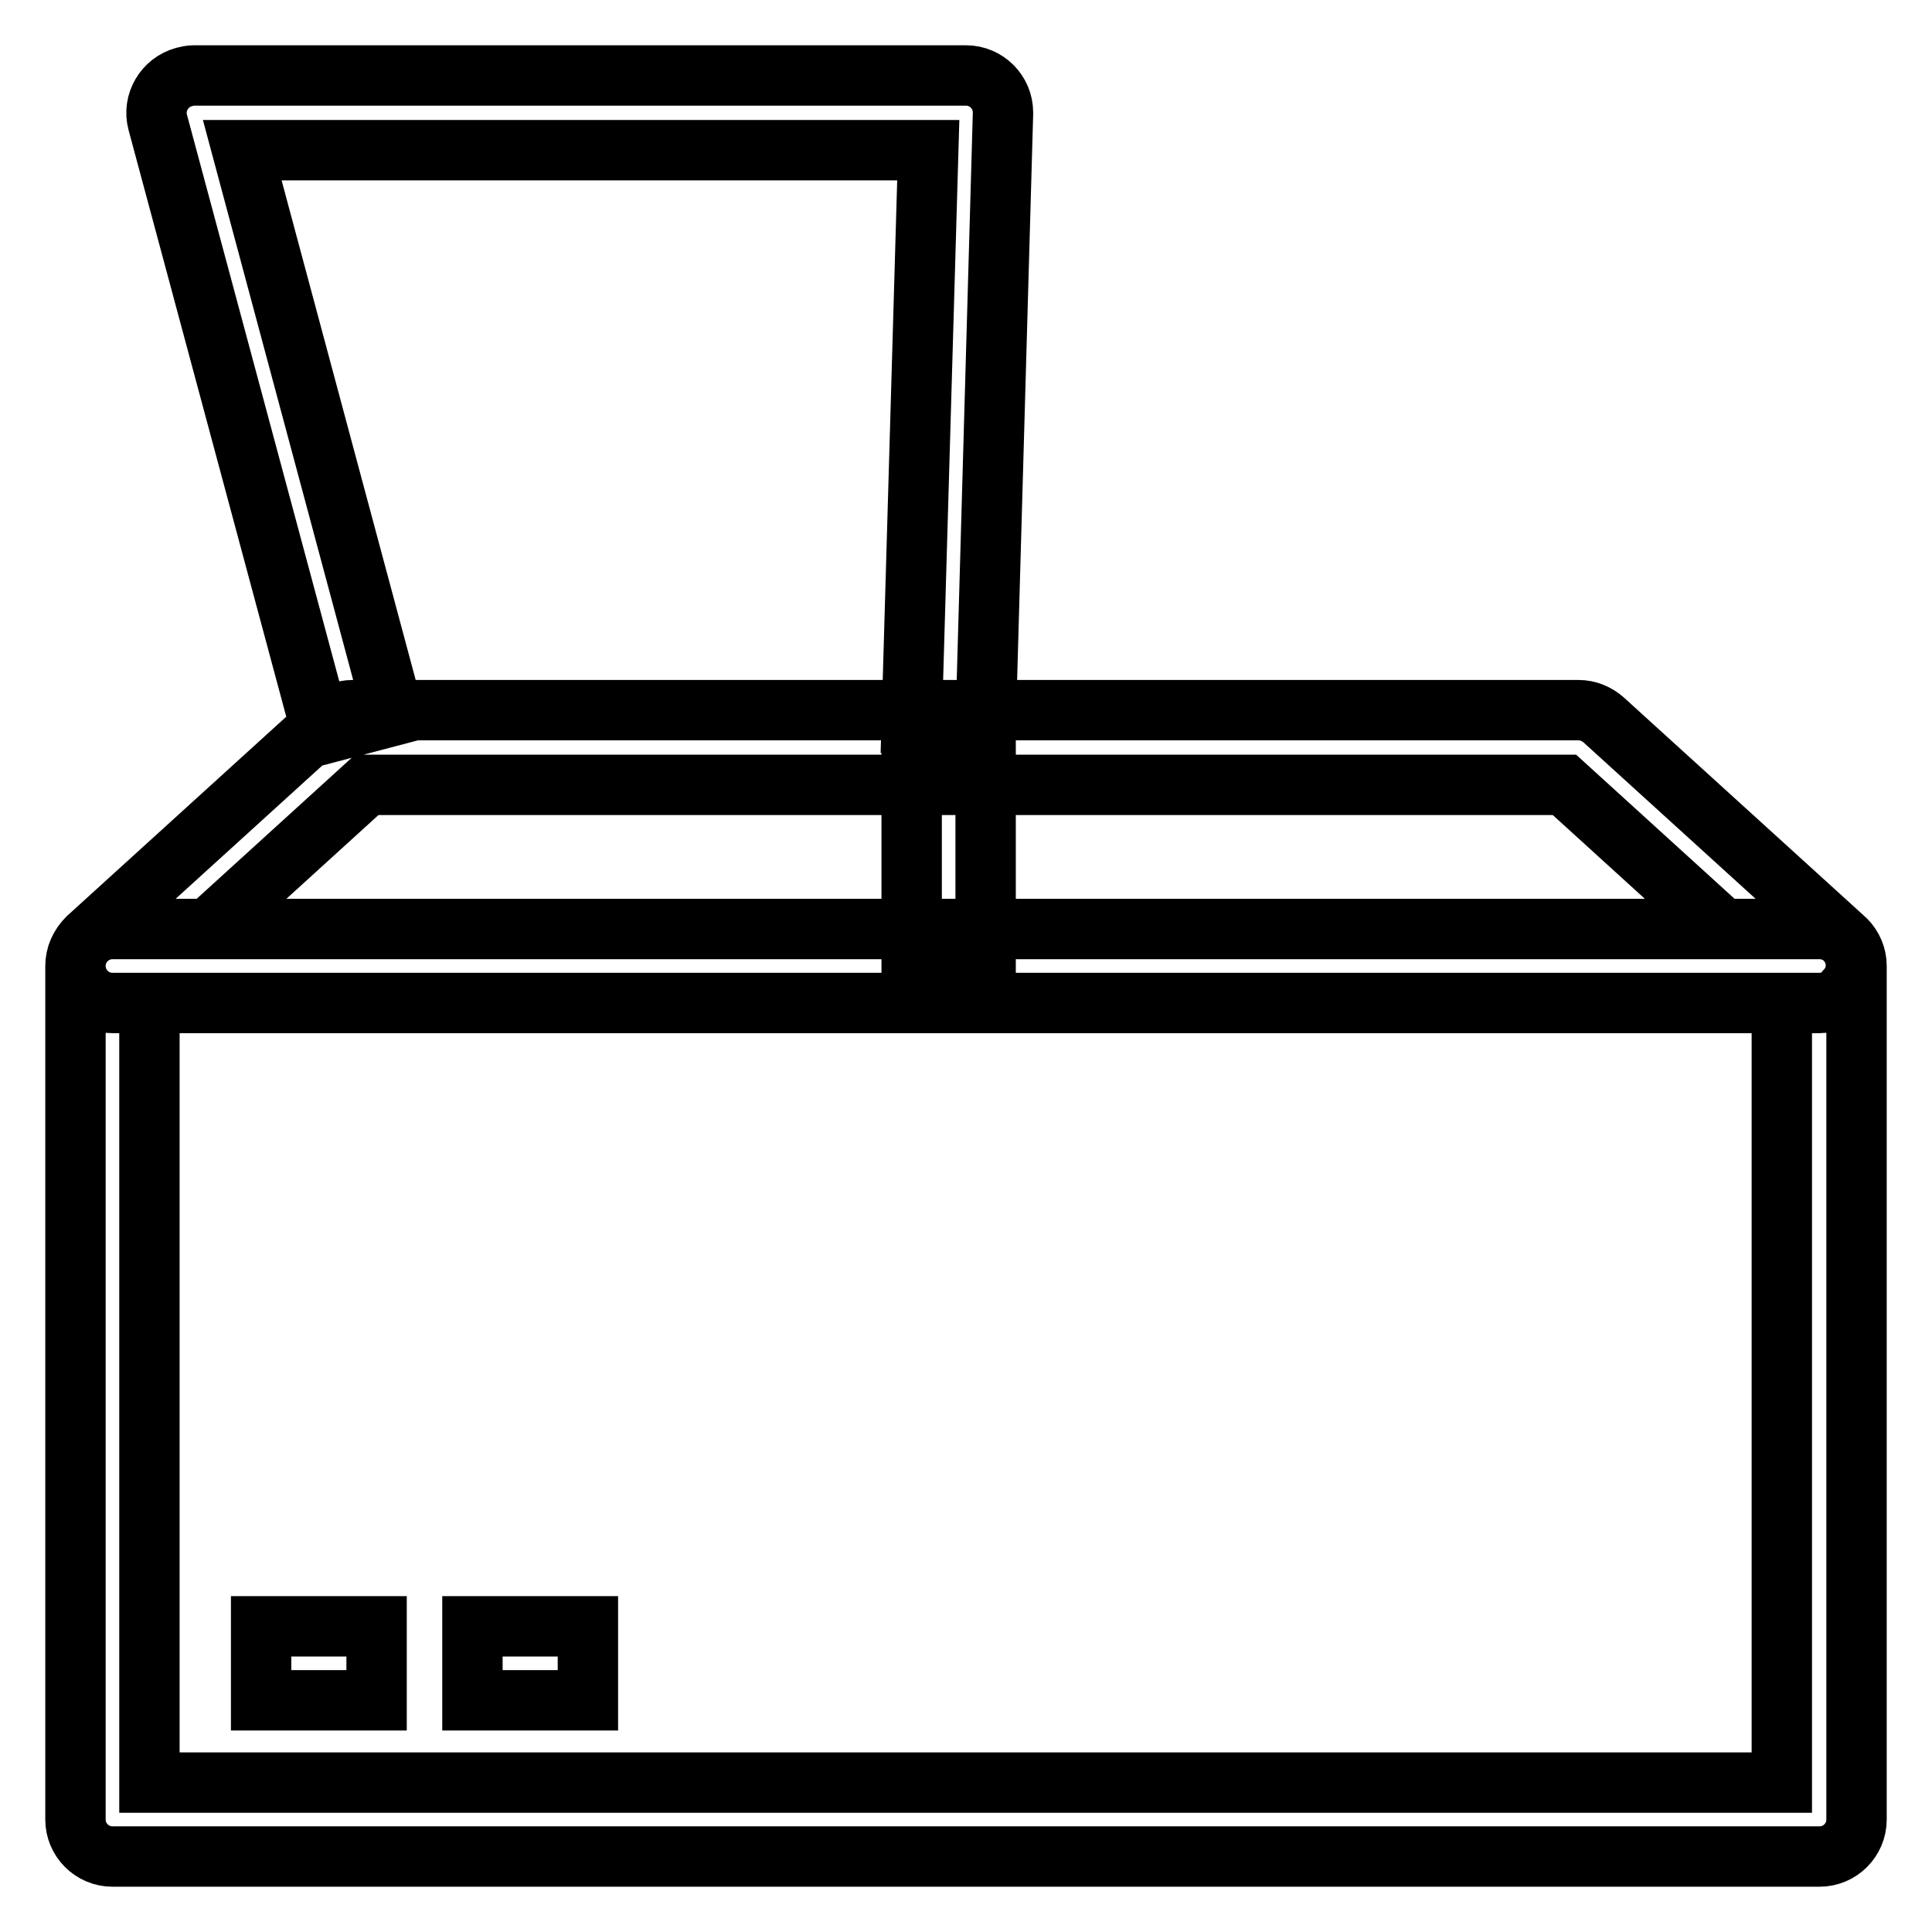 <?xml version="1.0" encoding="utf-8"?>
<!-- Svg Vector Icons : http://www.onlinewebfonts.com/icon -->
<!DOCTYPE svg PUBLIC "-//W3C//DTD SVG 1.1//EN" "http://www.w3.org/Graphics/SVG/1.1/DTD/svg11.dtd">
<svg version="1.1" xmlns="http://www.w3.org/2000/svg" xmlns:xlink="http://www.w3.org/1999/xlink" x="0px" y="0px" viewBox="0 0 256 256" enable-background="new 0 0 256 256" xml:space="preserve">
<g> <path stroke-width="8" fill-opacity="0" stroke="#000000"  d="M241.1,246H14.9c-2.7,0-4.9-2.2-4.9-4.9V128c0-2.7,2.2-4.9,4.9-4.9l0,0h226.2c2.7,0,4.9,2.2,4.9,4.9v113.1 C246,243.8,243.8,246,241.1,246z M19.8,236.2h216.3V132.9H19.8V236.2z M241.1,132.9H14.9c-2.7,0-4.9-2.2-4.9-4.9 c0-1.4,0.6-2.7,1.6-3.7l31.8-28.9c0.9-0.8,2.1-1.3,3.3-1.3h162.5c1.2,0,2.4,0.5,3.3,1.3l31.8,28.9c2,1.8,2.2,4.9,0.3,6.9 C243.8,132.3,242.5,132.9,241.1,132.9z M27.6,123.1h200.7l-21-19.1H48.6L27.6,123.1z M120.8,99.1h9.8V126h-9.8V99.1z M42.7,97.3 L20.9,16.2c-0.7-2.6,0.9-5.3,3.5-6c0.4-0.1,0.8-0.2,1.3-0.2H128c2.7,0,4.9,2.2,4.9,4.9c0,0.1,0,0.1,0,0.2l-2.3,81.1l-9.8-0.3 l2.2-76H32.1l20.1,74.9L42.7,97.3z M34.6,215.5h15.3v9.8H34.6V215.5z M62.6,215.5h15.3v9.8H62.6V215.5z"/></g>
</svg>